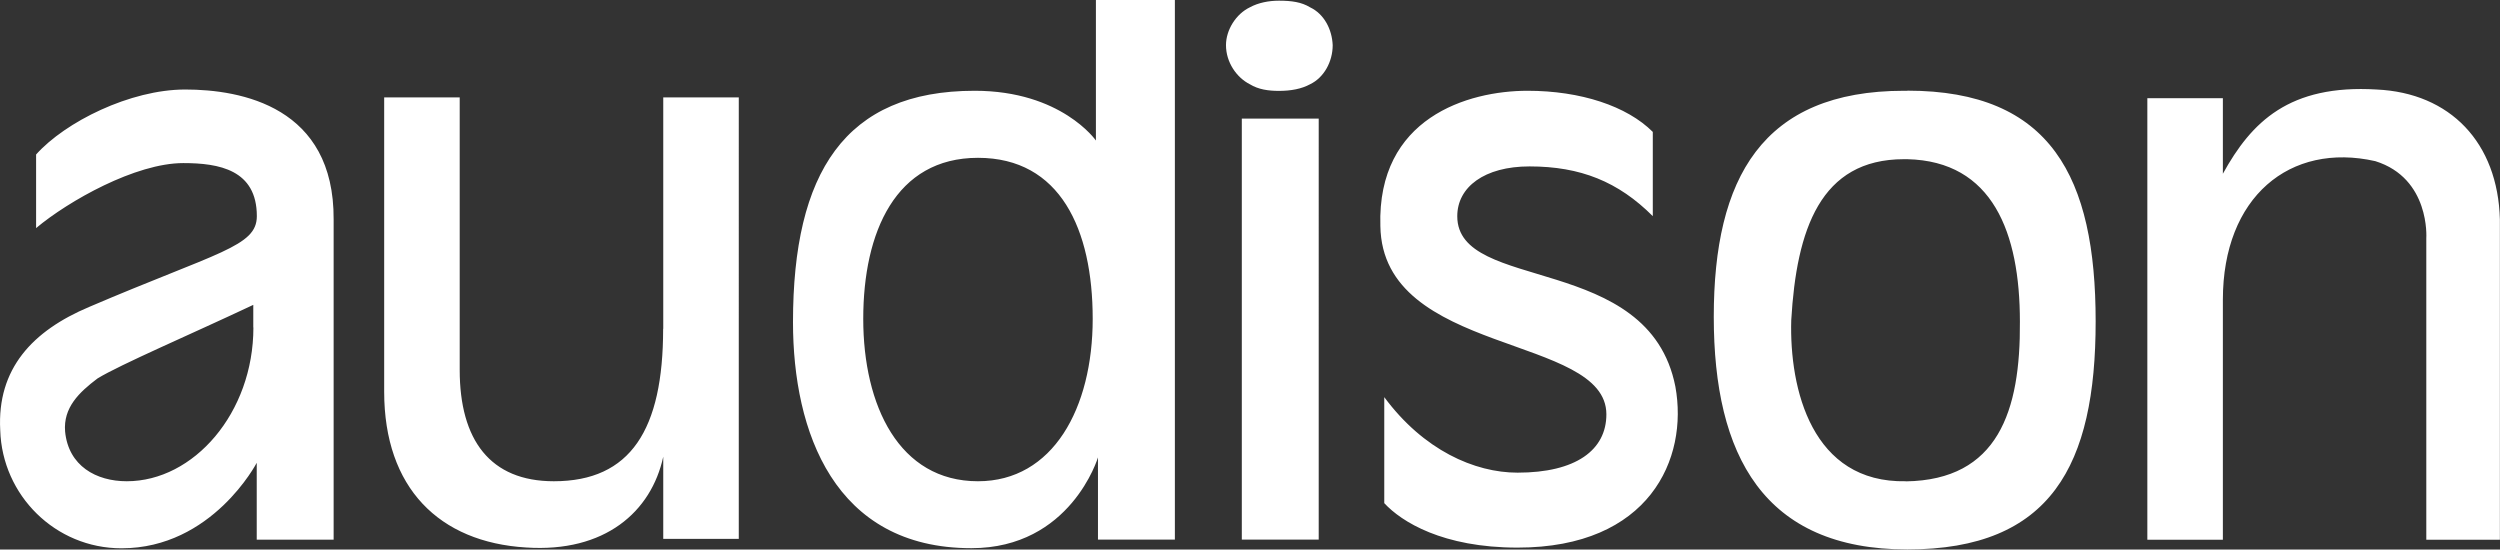 <?xml version="1.0" encoding="UTF-8"?><svg id="Layer_2" xmlns="http://www.w3.org/2000/svg" viewBox="0 0 218.13 47.95"><rect x="0" y="0" width="218.13" height="47.95" fill="#333333" stroke="none"/><defs><style>.cls-1{fill:#fff;}</style></defs><g id="Layer_1-2"><g id="Audison"><path class="cls-1" d="M85.33,41.99c-6.88,0-10.01-6.59-10.01-14.17s2.83-14.05,10.01-14.05,10.01,6.25,10.01,14.05-3.47,14.17-10.01,14.17M95.62,0v12.26s-3.01-4.34-10.58-4.34c-11.34,0-15.85,7.17-15.85,20.19,0,9.54,3.59,19.72,15.56,19.72,8.68,0,11.05-7.92,11.05-7.92v7.17h6.71V0h-6.88ZM22.11,28.57c0,7.46-5.21,13.42-11.05,13.42-2.66,0-5.09-1.33-5.38-4.34-.17-2.08,1.21-3.41,2.83-4.63,1.97-1.21,8.21-3.88,13.59-6.42v1.97ZM16.16,7.81c-4.8,0-10.47,2.83-13.01,5.67v6.42c2.83-2.37,8.68-5.67,12.84-5.67,3.12,0,6.42.58,6.42,4.63,0,2.66-3.41,3.12-14.63,7.92C2.85,28.86-.27,32.16.02,37.54c.17,5.67,4.8,10.3,10.58,10.3,7.92,0,11.8-7.46,11.8-7.46v6.71h6.71v-27.94c.06-9.83-8.04-11.34-12.96-11.34M57.86,28.69c0,8.79-2.83,13.3-9.54,13.3-5.55,0-8.21-3.59-8.21-9.72V8.5h-6.59v25.68c0,8.39,4.8,13.13,12.38,13.59,6.88.46,10.93-3.12,11.97-7.92v7.17h6.59V8.5h-6.59v20.19ZM108.35,47.08h6.71V10.35h-6.71v36.73ZM127.15,18.86c0-2.54,2.37-4.34,6.3-4.34,4.45,0,7.75,1.33,10.76,4.34v-7.35c-2.26-2.26-6.3-3.59-10.93-3.59-5.21,0-13.13,2.37-12.84,11.8.17,11.34,19.72,9.43,19.72,16.43,0,3.12-2.66,5.09-7.75,5.09-3.76,0-8.21-1.97-11.63-6.59v9.25c1.5,1.62,5.09,3.88,11.63,3.88,11.51,0,14.92-7.75,13.77-14.05-2.31-11.74-19.03-8.16-19.03-14.86M166.3,41.99c-8.21.17-10.18-8.04-10.01-14.05.46-7.92,2.54-14.05,9.83-14.05h.29c7.46.17,9.83,6.42,9.83,14.17.06,7.81-1.91,13.82-9.95,13.94M166.42,7.92h-.29c-12.38,0-16.6,7.63-16.6,19.72s4.34,20.3,16.89,20.3,16.43-7.35,16.43-19.9-3.88-20.13-16.43-20.13M207.37,7.81c-7.63-.46-10.93,2.83-13.42,7.35v-6.59h-6.59v38.52h6.59v-20.94c0-8.96,5.84-13.77,13.3-12.09,4.8,1.5,4.45,6.71,4.45,6.71v26.32h6.42v-27.94c-.17-6.71-4.34-11.05-10.76-11.34M114.31.64c-.75-.46-1.62-.58-2.72-.58-.87,0-1.79.17-2.54.58-1.21.58-2.08,1.97-2.08,3.3,0,1.5.93,2.83,2.08,3.41.75.46,1.62.58,2.54.58,1.04,0,1.97-.17,2.72-.58,1.21-.58,1.97-1.97,1.97-3.41-.06-1.39-.75-2.72-1.97-3.3"/></g></g></svg>